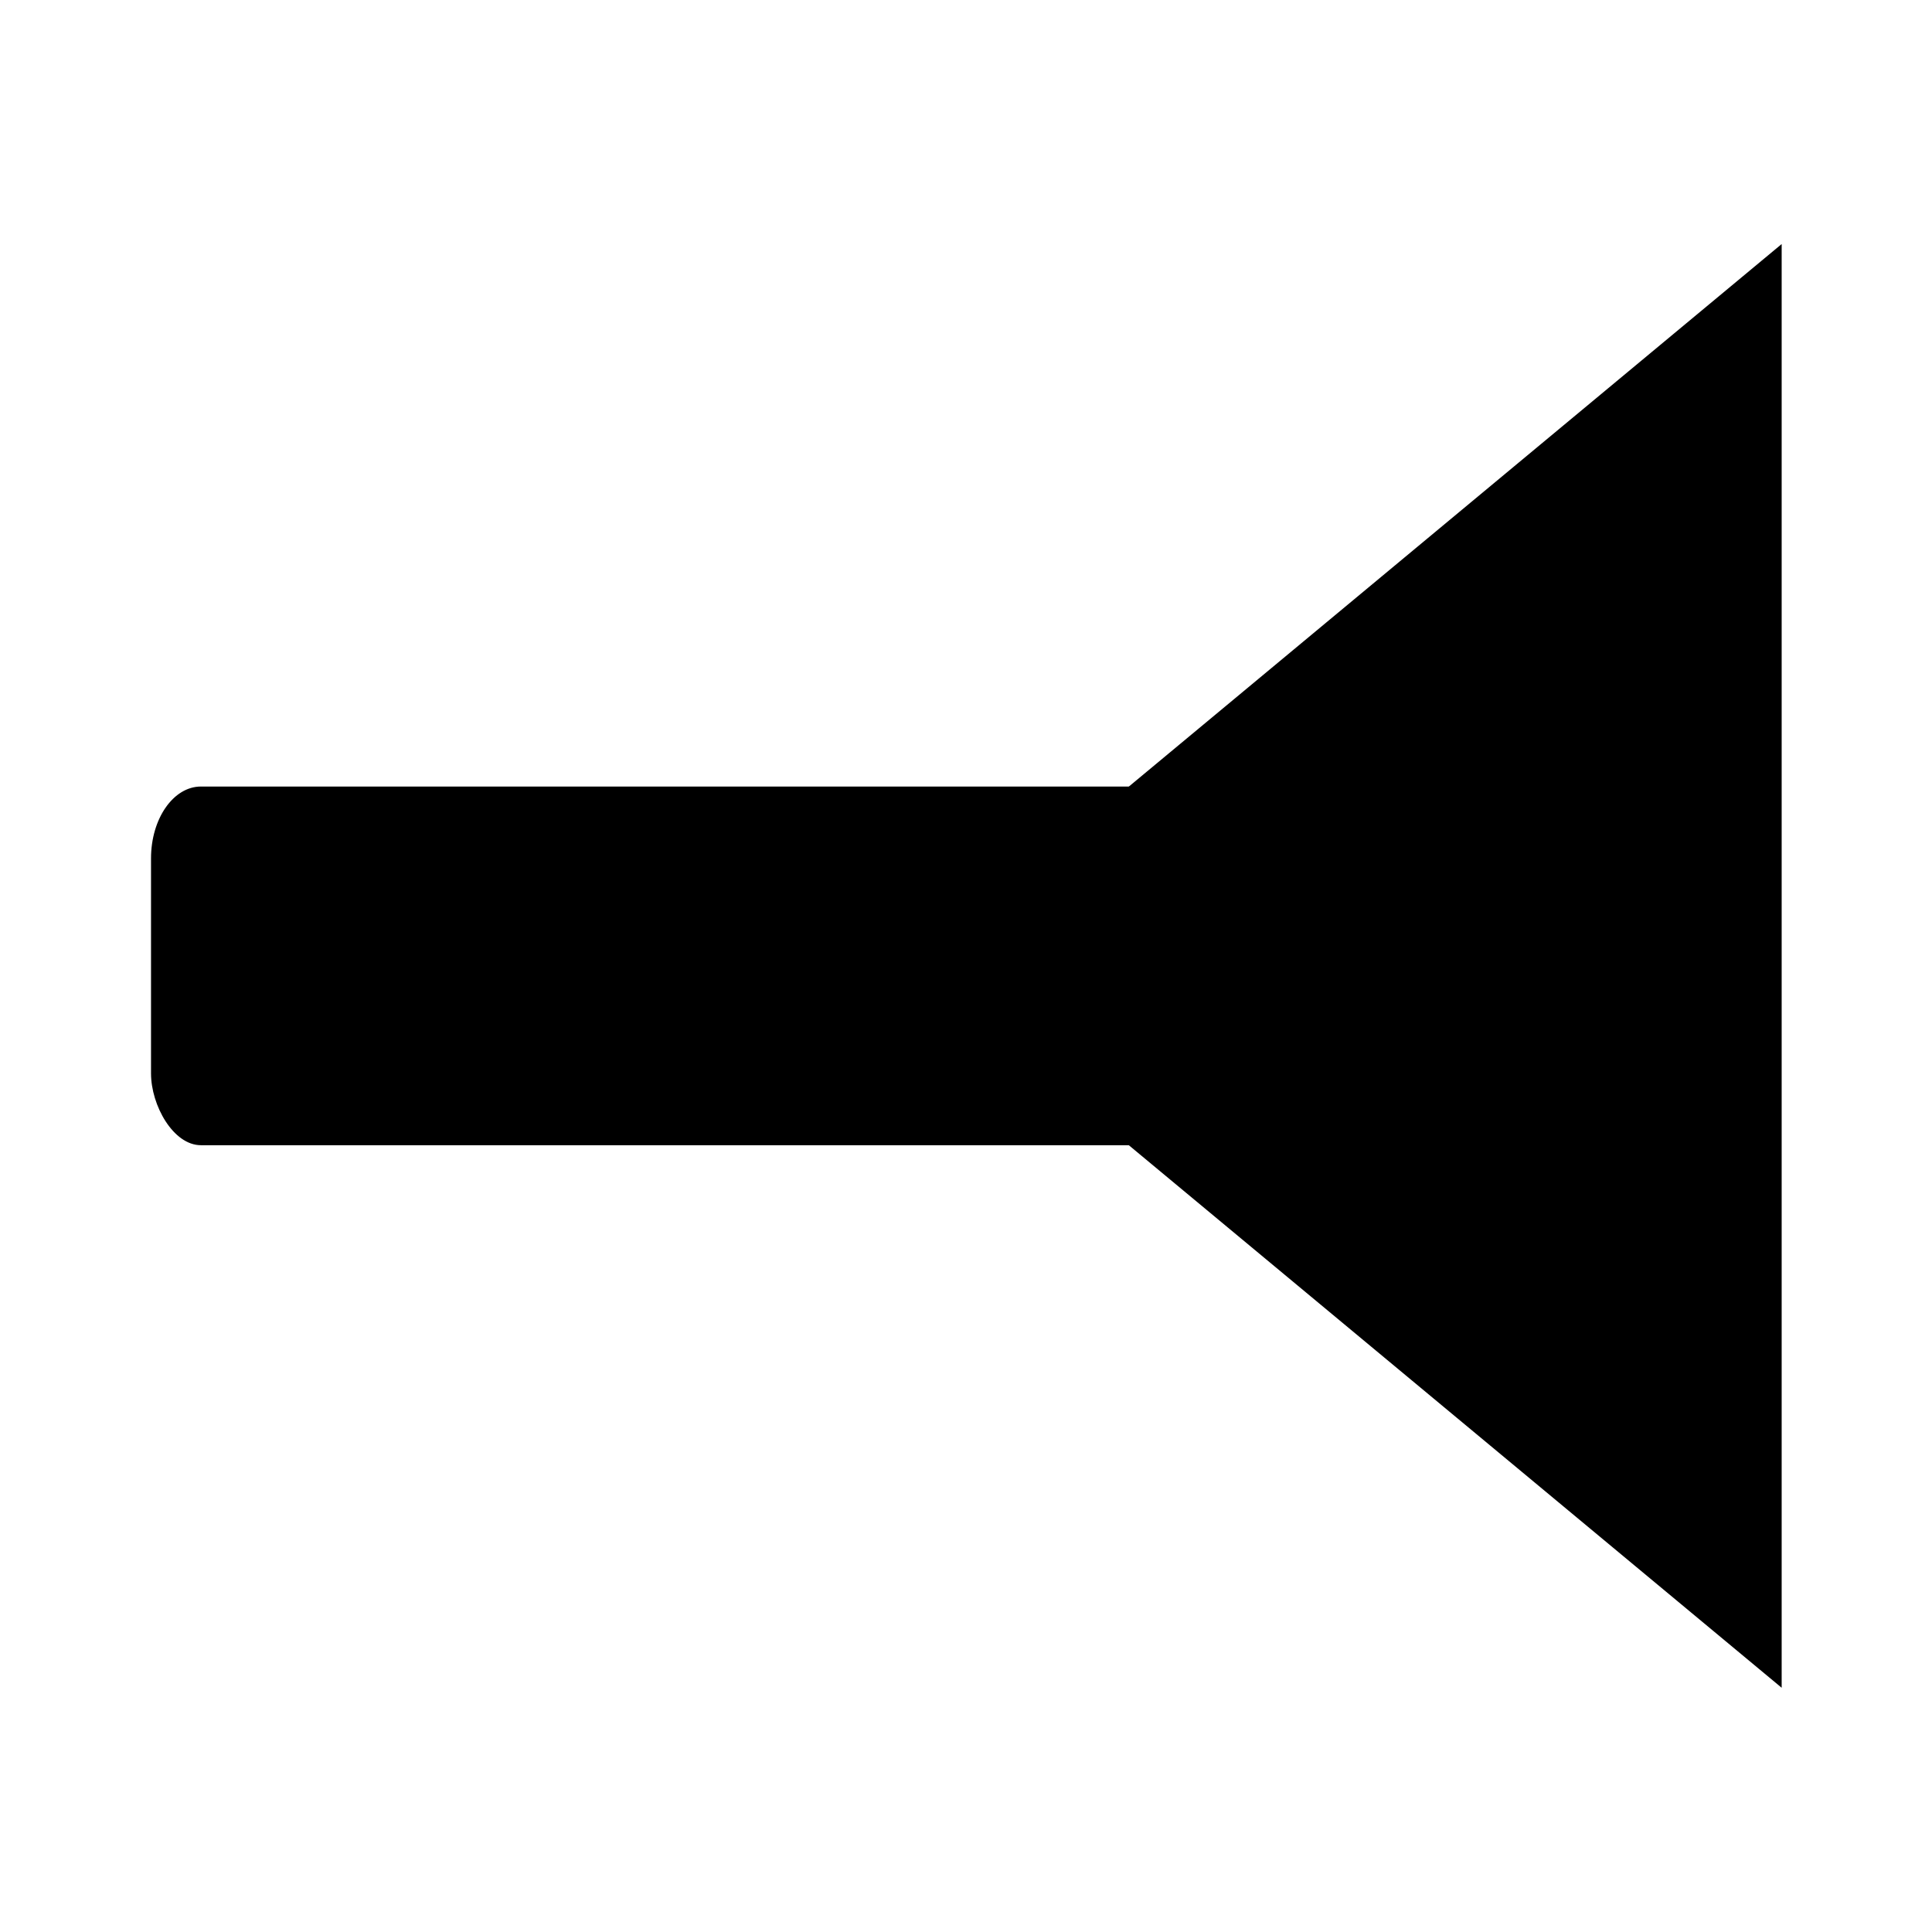 <?xml version="1.0" encoding="UTF-8" standalone="no"?>
<!-- Created with Inkscape (http://www.inkscape.org/) -->

<svg
   version="1.1"
   width="64"
   height="64"
   id="svg3942"
   xmlns="http://www.w3.org/2000/svg"
   xmlns:svg="http://www.w3.org/2000/svg"
   xmlns:rdf="http://www.w3.org/1999/02/22-rdf-syntax-ns#"
   xmlns:cc="http://creativecommons.org/ns#"
   xmlns:dc="http://purl.org/dc/elements/1.1/">
  <defs
     id="defs3944" />
  <g
     id="g4527"
     style="fill:#000000"
     transform="matrix(1.329,0,0,1.913,-3.669,-19.593)">
    <g
       id="g1461"
       transform="translate(4.115,2.983)">
      <path
         style="fill:#000000;fill-opacity:1;stroke:none;stroke-width:1.028"
         id="path4521"
         d="m 43.055,11.485 10e-7,25 -21.651,-12.5 z" />
      <rect
         style="fill:#000000;fill-opacity:1;stroke:none;stroke-width:1.485"
         id="rect4523"
         width="30.698"
         height="6.211"
         x="2.41"
         y="20.879"
         ry="1.244" />
    </g>
  </g>
</svg>
